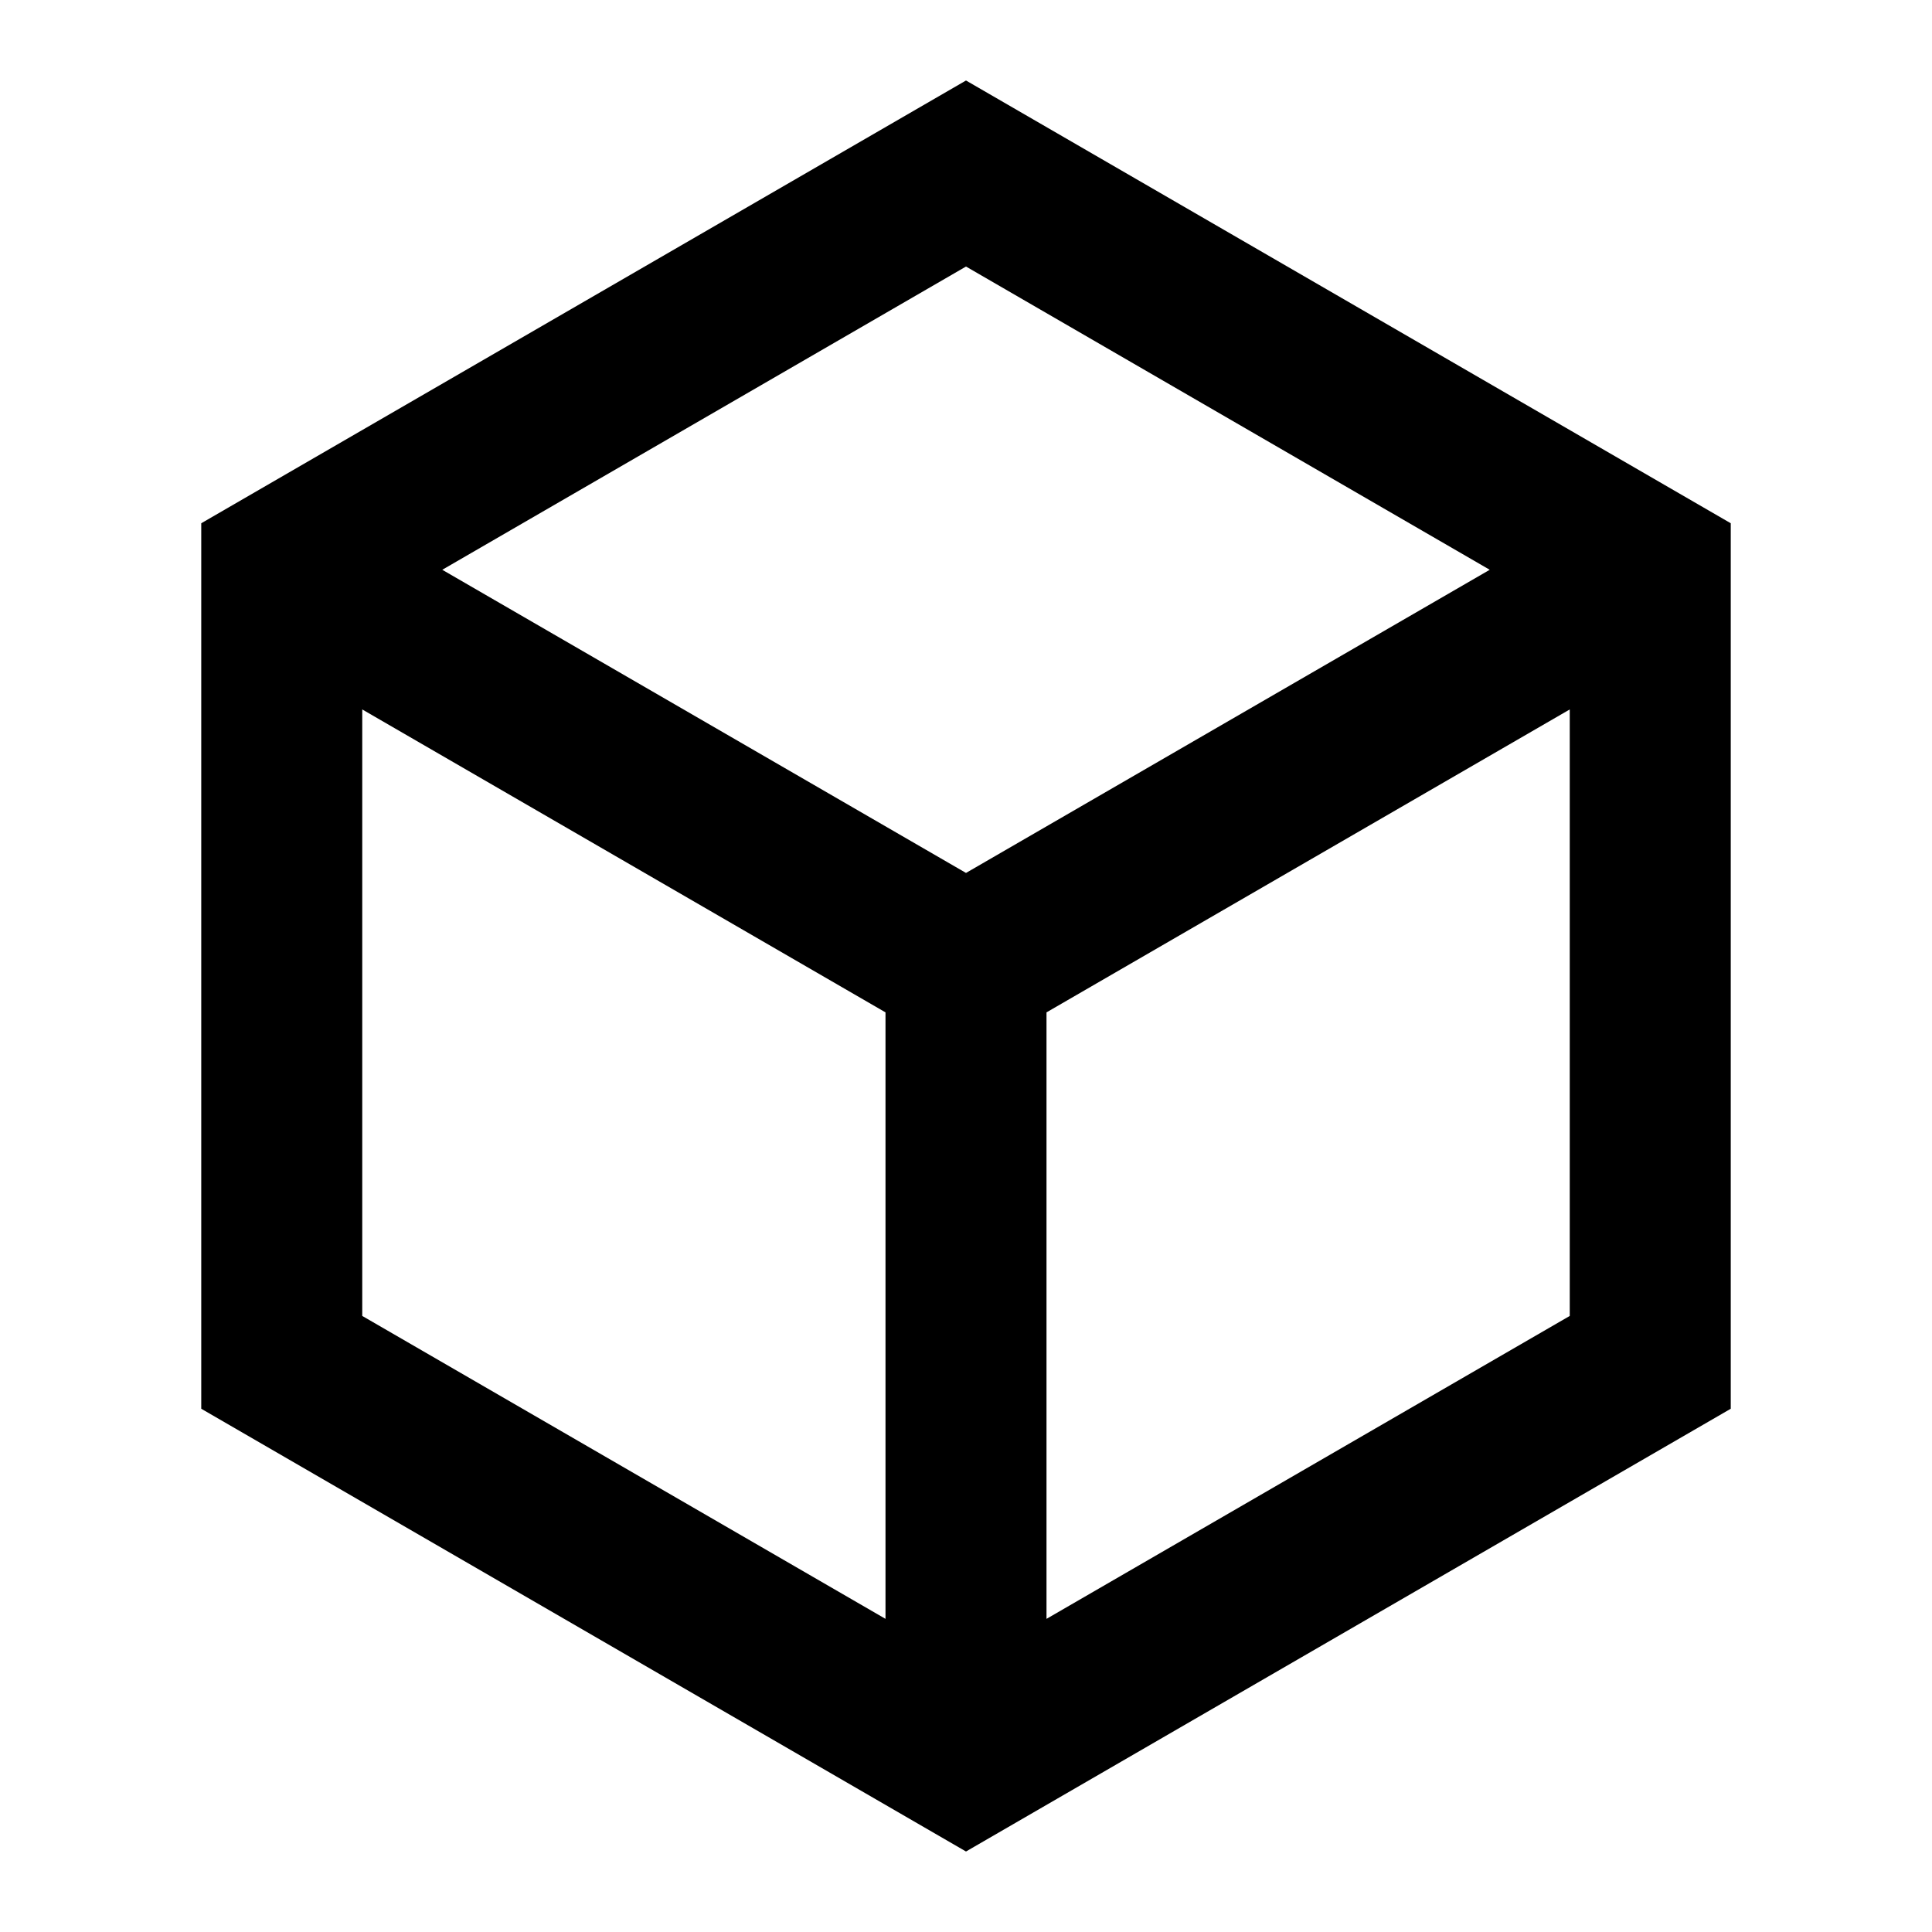 <svg xmlns="http://www.w3.org/2000/svg" version="1.1" xmlns:xlink="http://www.w3.org/1999/xlink" width="24" height="24"><svg xmlns="http://www.w3.org/2000/svg" viewBox="0 0 24 24" fill="currentColor"><path d="M12 1L21.5 6.5V17.5L12 23L2.5 17.5V6.5L12 1ZM5.494 7.078L12 10.844L18.506 7.078L12 3.311L5.494 7.078ZM4.5 8.813V16.347L11 20.11V12.576L4.5 8.813ZM13 20.11L19.5 16.347V8.813L13 12.576V20.11Z"></path></svg><style>@media (prefers-color-scheme: light) { :root { filter: none; } }
@media (prefers-color-scheme: dark) { :root { filter: none; } }
</style></svg>